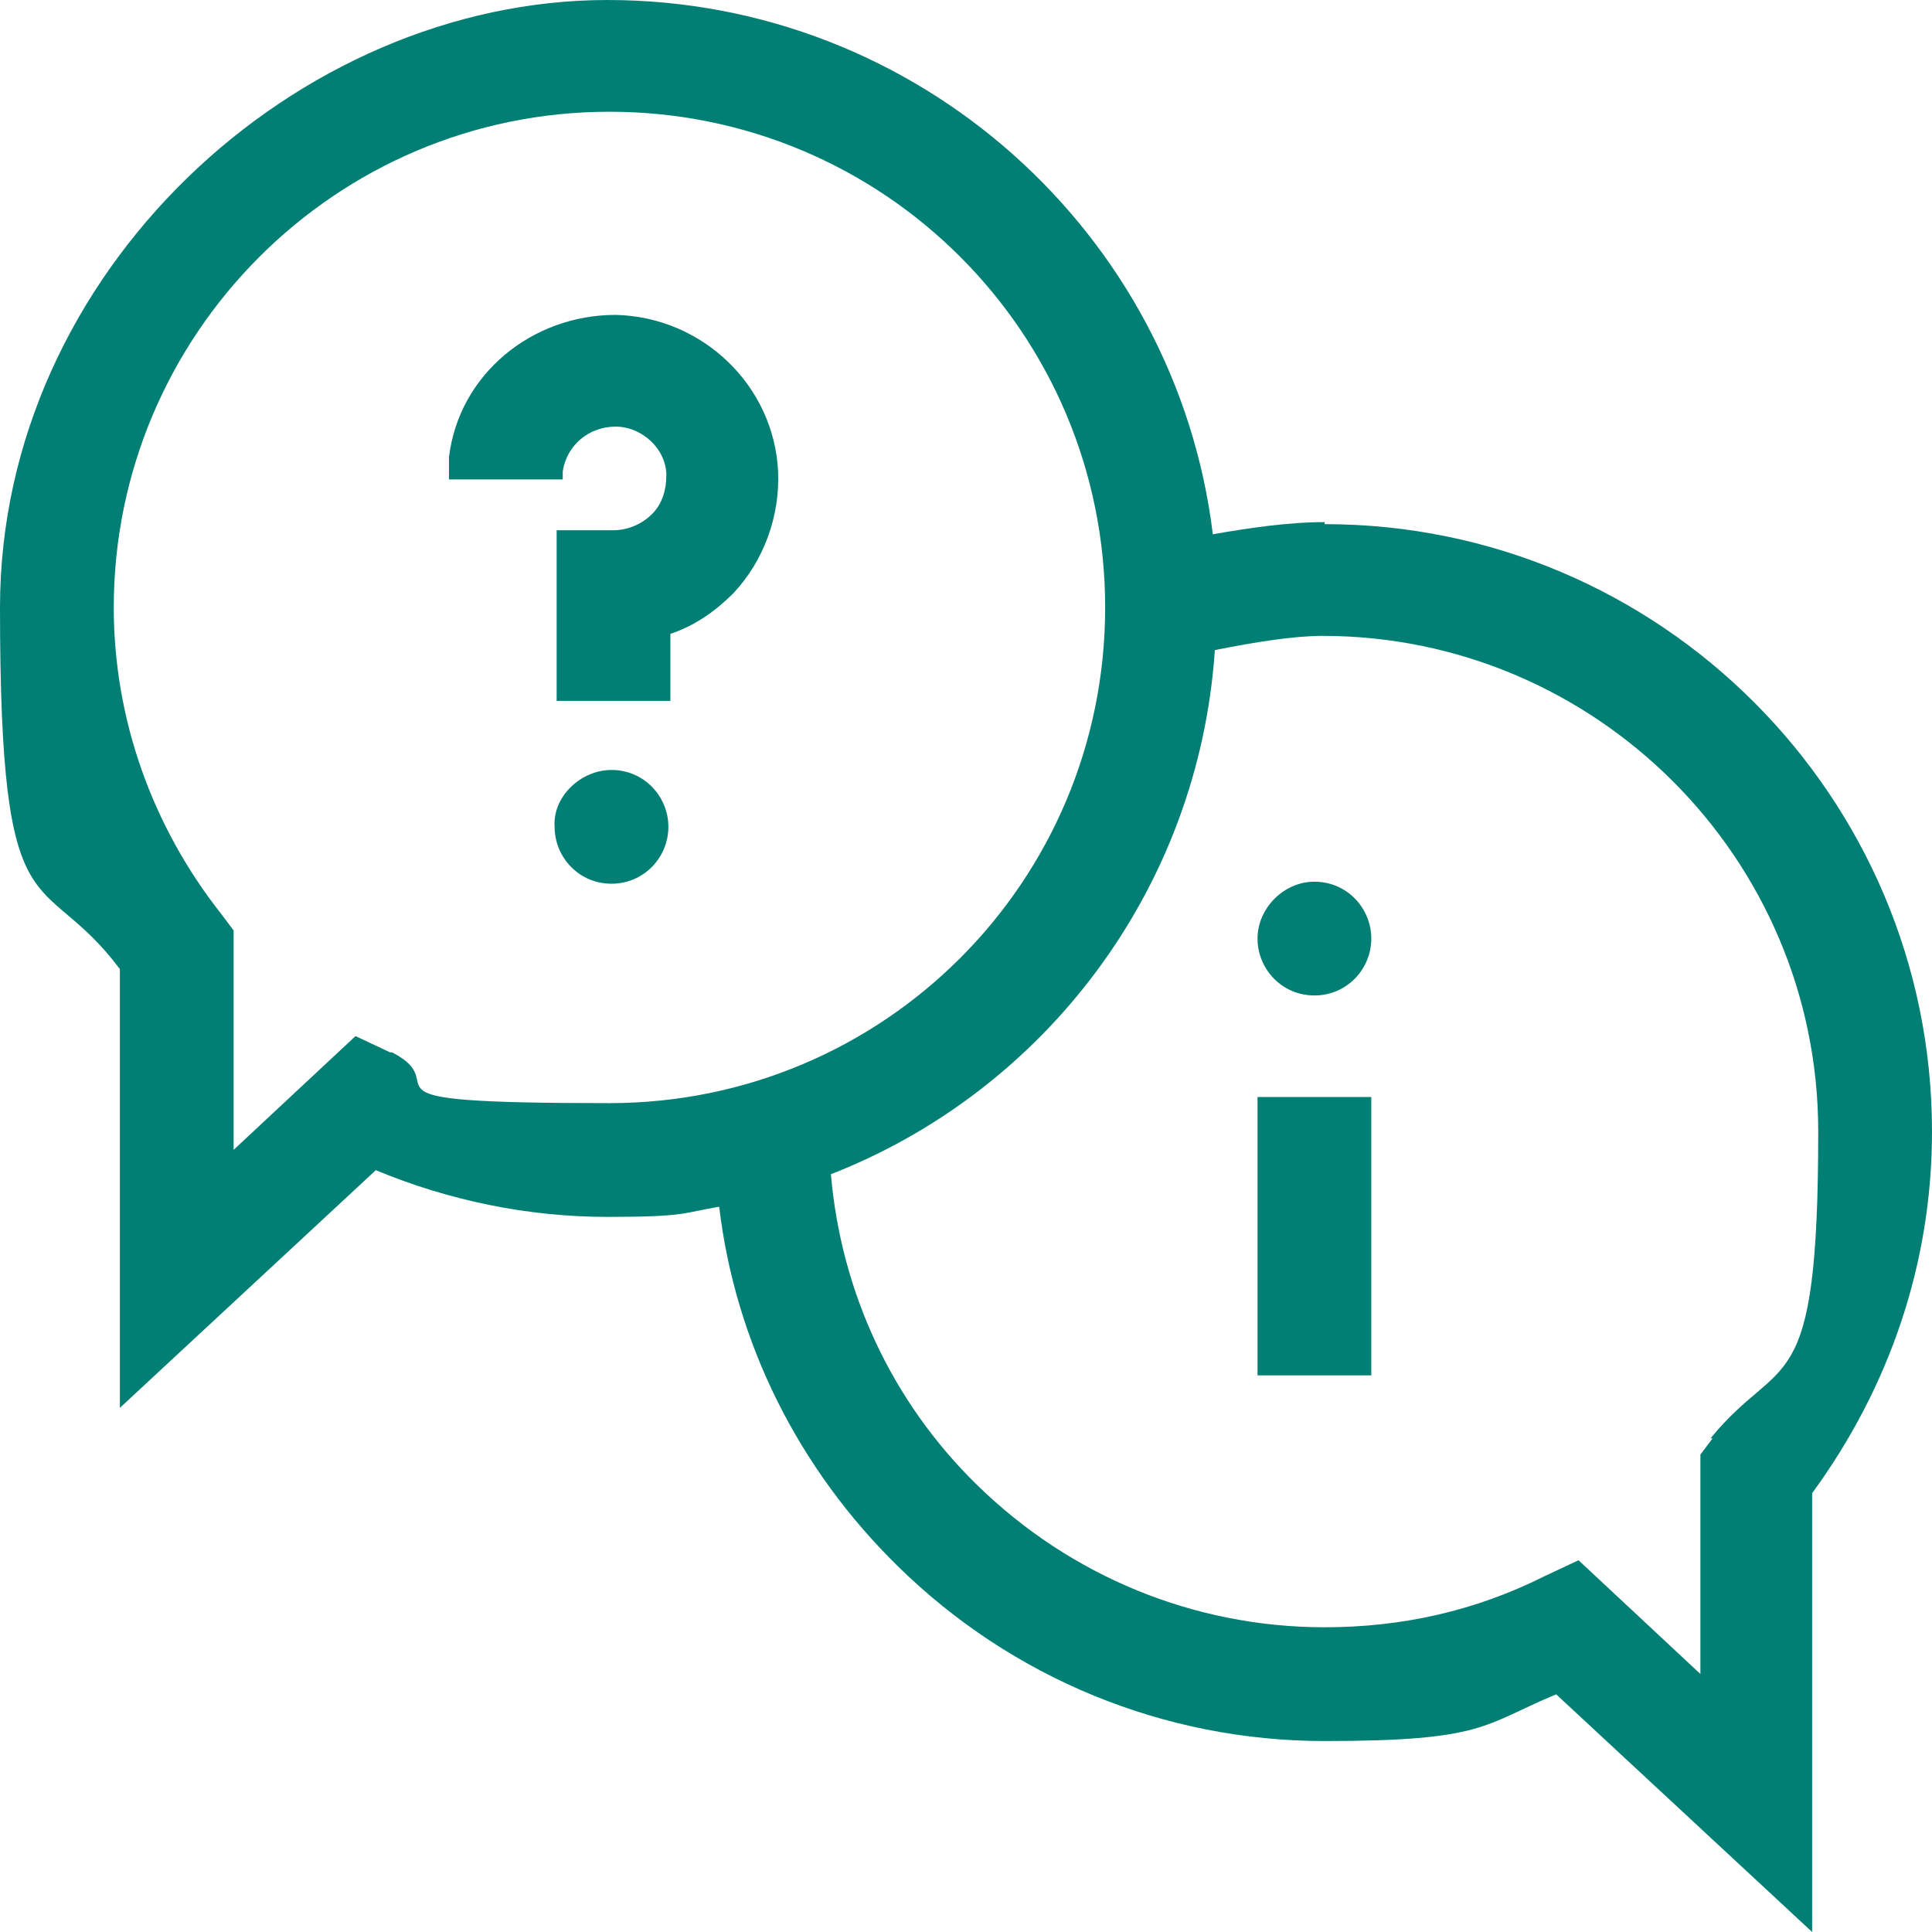 <svg xmlns="http://www.w3.org/2000/svg" id="Layer_2" viewBox="0 0 95.1 95.1"><defs><style>      .st0 {        fill: #027f75;      }    </style></defs><g id="Capa_1"><g><path class="st0" d="M30.3,15.5c-4.1,0-7.7,2.9-8.2,7,0,.4,0,.8,0,1.1h5.6c0-.1,0-.2,0-.4.2-1.3,1.3-2.2,2.6-2.2,1.3,0,2.5,1.1,2.5,2.4,0,.7-.2,1.4-.7,1.9-.5.5-1.2.8-1.9.8h-2.8v8.4h5.6v-3.3c1.2-.4,2.2-1.1,3.1-2,1.5-1.6,2.3-3.8,2.2-6-.2-4.2-3.7-7.6-8-7.7h0Z"></path><path class="st0" d="M30.1,37.9c-1.5,0-2.9,1.3-2.8,2.8,0,1.5,1.2,2.8,2.8,2.8s2.8-1.3,2.8-2.8c0-1.5-1.2-2.8-2.8-2.8Z"></path><path class="st0" d="M65.2,25.7c-1.8,0-3.8.3-5.5.6C57.9,11.5,45.2,0,29.9,0S0,13.4,0,29.9s2,12.6,5.9,17.8v21.6l12.6-11.7c3.6,1.5,7.5,2.3,11.4,2.3s3.7-.2,5.5-.5c.8,6.7,3.9,12.9,8.8,17.7,5.6,5.5,13.1,8.6,21,8.6s7.8-.8,11.4-2.3l12.6,11.7v-21.6c3.8-5.2,5.9-11.3,5.9-17.8,0-16.5-13.4-29.9-29.9-29.9h0ZM19.2,51.8l-1.7-.8-6,5.6v-10.8l-.6-.8c-3.4-4.3-5.3-9.6-5.3-15.1,0-13.4,10.9-24.4,24.4-24.4s24.4,10.9,24.4,24.4-10.9,24.4-24.4,24.4-7.4-.8-10.7-2.5ZM84.3,70.8l-.6.8v10.8l-6-5.6-1.7.8c-3.4,1.7-7,2.5-10.8,2.5-6.4,0-12.5-2.5-17.1-7-4.2-4.1-6.7-9.5-7.2-15.3,10.5-4.1,18.1-14,18.9-25.8,2-.4,3.9-.7,5.3-.7,13.4,0,24.4,10.9,24.4,24.4s-1.8,10.8-5.3,15.1h0Z"></path><path class="st0" d="M64.7,43.4c-1.5,0-2.8,1.3-2.8,2.8,0,1.5,1.2,2.8,2.8,2.8s2.8-1.3,2.8-2.8c0-1.5-1.2-2.8-2.8-2.8Z"></path><path class="st0" d="M61.9,54h5.6v13.7h-5.6s0-13.7,0-13.7Z"></path></g></g></svg>